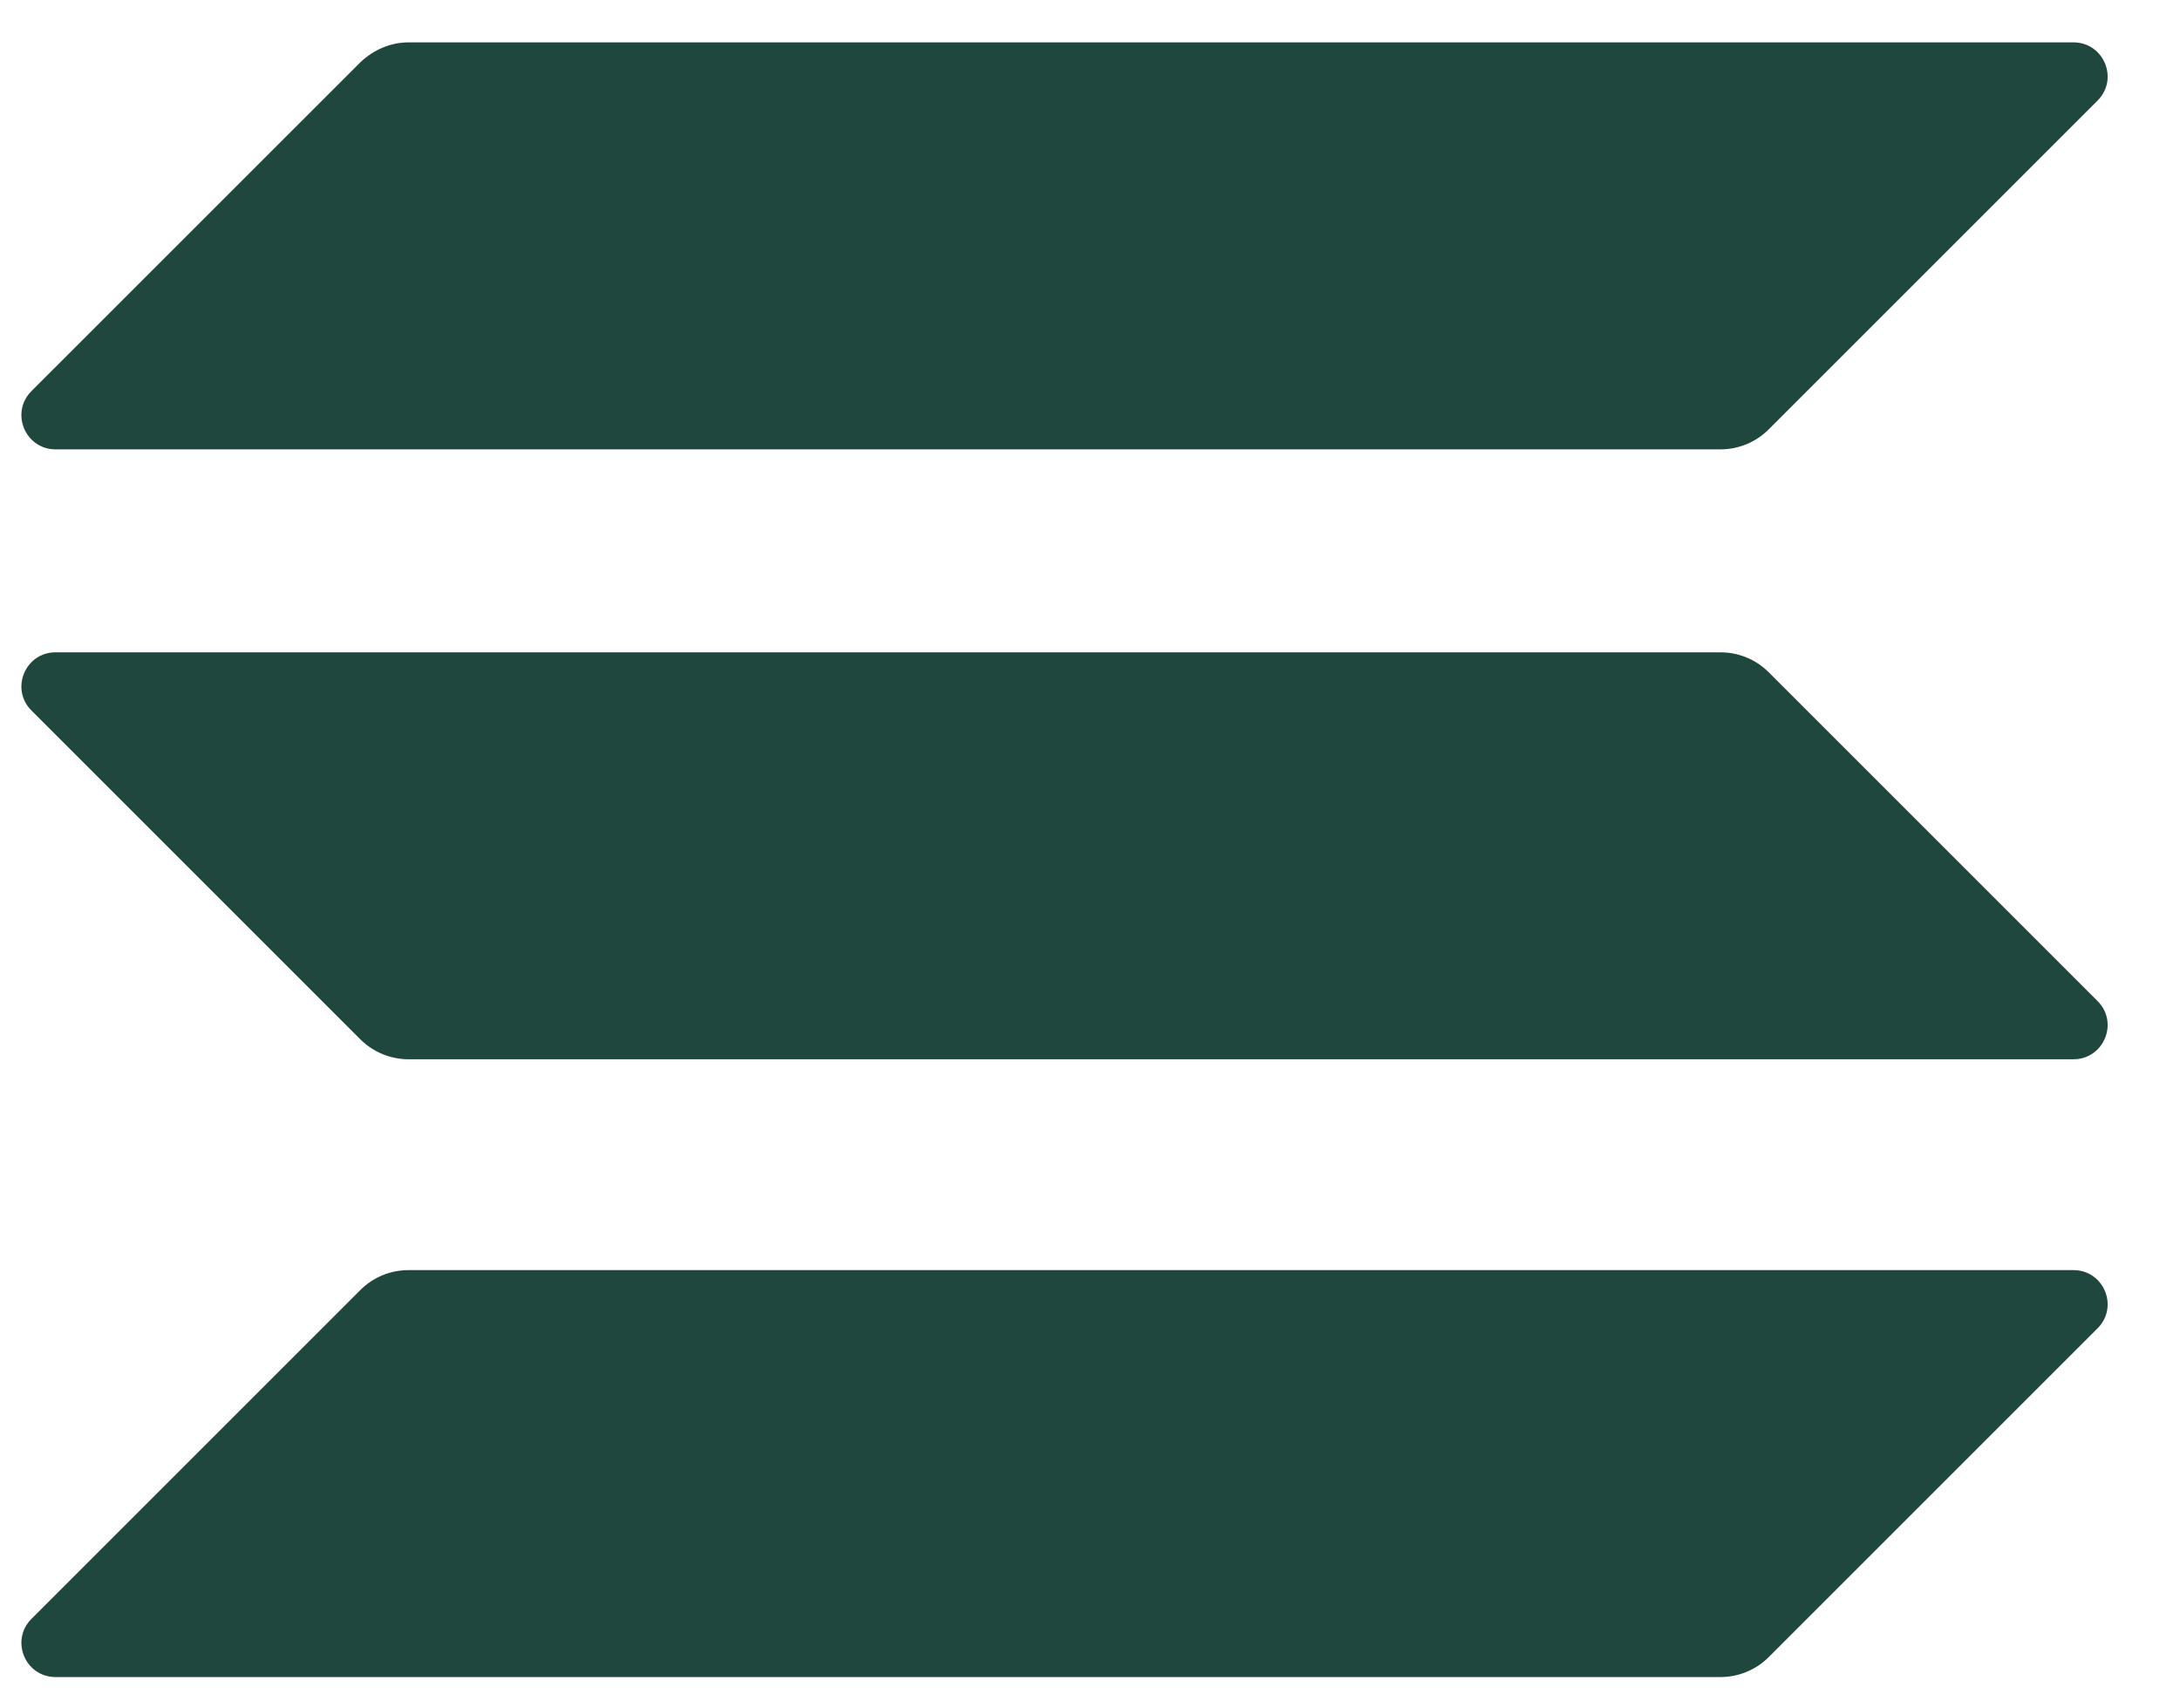 <svg width="37" height="29" viewBox="0 0 37 29" fill="none" xmlns="http://www.w3.org/2000/svg">
<g clip-path="url(#clip0_1401_12304)">
<path d="M6.116 21.898C6.33 21.684 6.623 21.56 6.935 21.56H35.191C35.708 21.56 35.966 22.183 35.601 22.548L30.019 28.13C29.805 28.343 29.512 28.468 29.2 28.468H0.944C0.427 28.468 0.169 27.845 0.534 27.48L6.116 21.898Z" fill="#1F473E"/>
<path d="M6.116 1.058C6.339 0.844 6.632 0.719 6.935 0.719H35.191C35.708 0.719 35.966 1.342 35.601 1.707L30.019 7.289C29.805 7.503 29.512 7.628 29.2 7.628H0.944C0.427 7.628 0.169 7.004 0.534 6.639L6.116 1.058Z" fill="#1F473E"/>
<path d="M30.019 11.411C29.805 11.197 29.512 11.073 29.2 11.073H0.944C0.427 11.073 0.169 11.696 0.534 12.061L6.116 17.643C6.33 17.856 6.623 17.981 6.935 17.981H35.191C35.708 17.981 35.966 17.358 35.601 16.993L30.019 11.411Z" fill="#1F473E"/>
</g>
<defs>
<clipPath id="clip0_1401_12304">
<rect width="36" height="27.749" fill="white" transform="translate(0.067 0.719)"/>
</clipPath>
</defs>
</svg>
